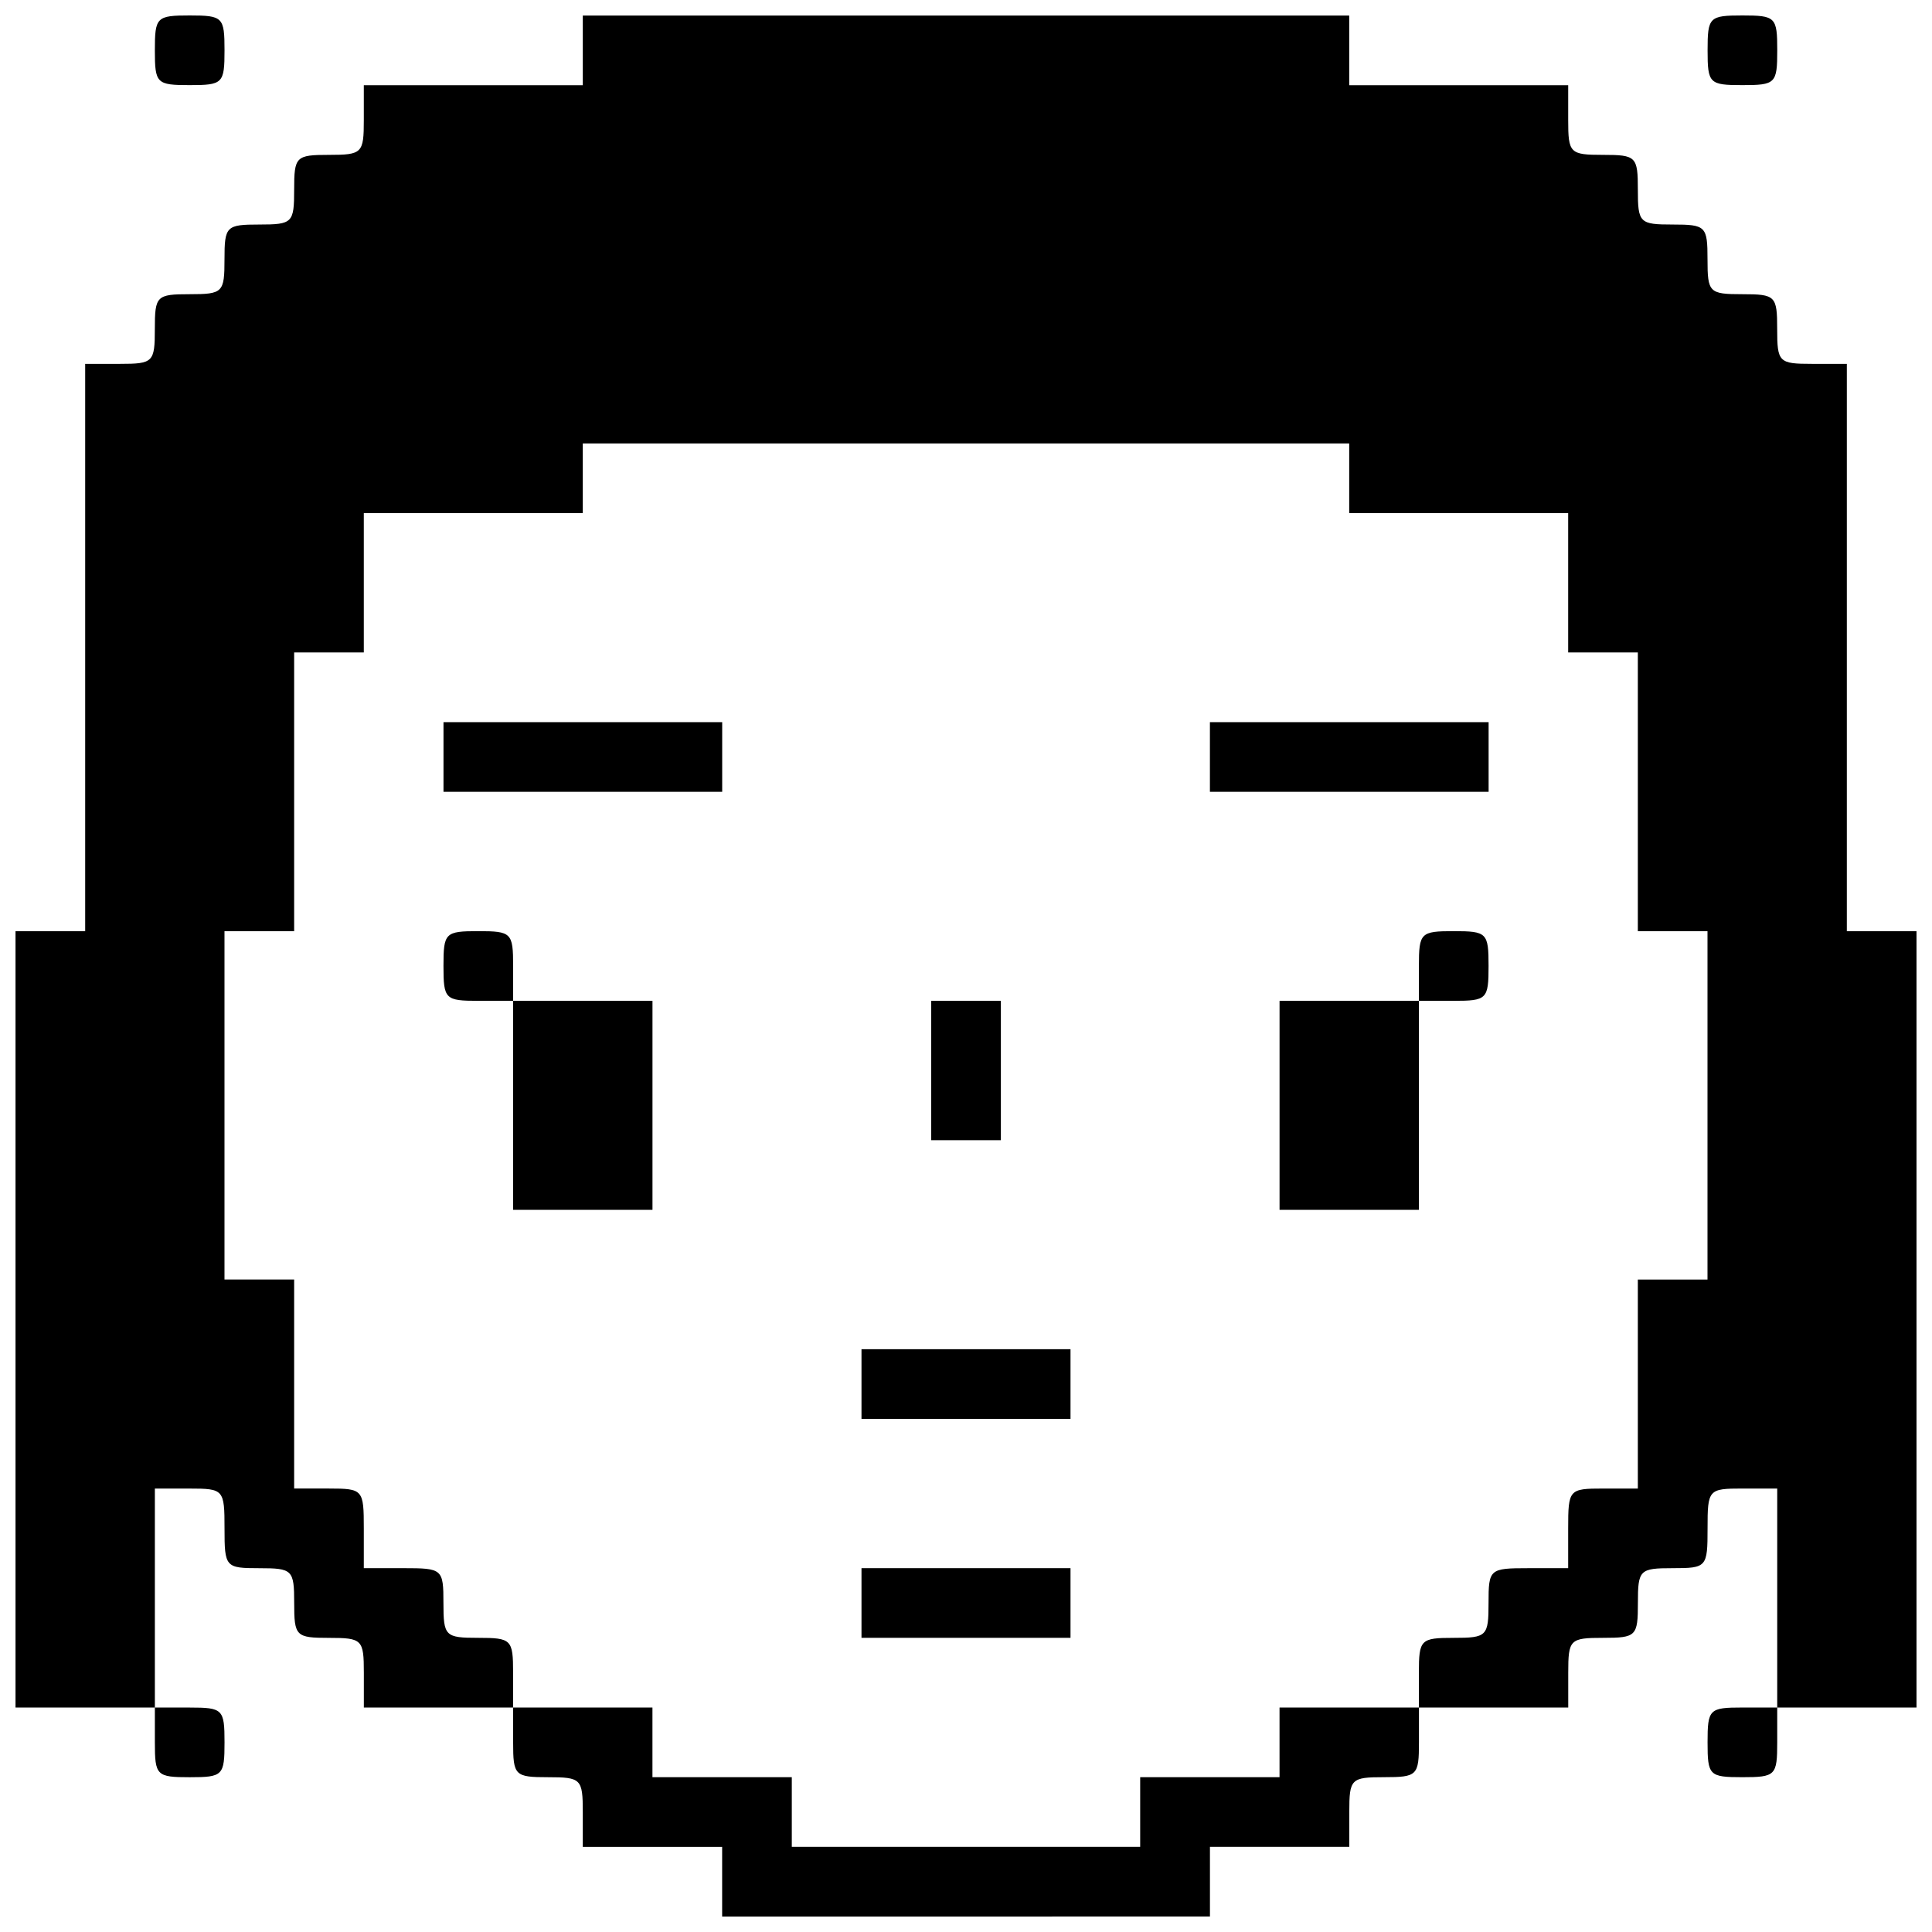 <?xml version="1.0" encoding="UTF-8"?>
<!-- Uploaded to: ICON Repo, www.iconrepo.com, Generator: ICON Repo Mixer Tools -->
<svg width="800px" height="800px" version="1.1" viewBox="144 144 512 512" xmlns="http://www.w3.org/2000/svg">
 <defs>
  <clipPath id="a">
   <path d="m148.09 148.09h503.81v503.81h-503.81z"/>
  </clipPath>
 </defs>
 <g clip-path="url(#a)">
  <path d="m400 651.9h-64.625v-18.461h-36.93v-9.23c0-8.793-0.441-9.23-9.23-9.23-8.793 0-9.23-0.441-9.23-9.234v-9.23h-39.562v-9.23c0-8.793-0.441-9.23-9.23-9.23-8.793 0-9.23-0.441-9.23-9.234 0-8.793-0.441-9.23-9.23-9.23-9.012 0-9.23-0.266-9.23-10.551 0-10.301-0.219-10.551-9.23-10.551h-9.23v58.031h9.23c8.793 0 9.23 0.441 9.23 9.23 0 8.793-0.441 9.234-9.23 9.234-8.793 0-9.23-0.441-9.23-9.234v-9.23h-36.93v-205.74h18.461v-150.35h9.23c8.793 0 9.23-0.441 9.23-9.23 0-8.793 0.441-9.23 9.23-9.23 8.793 0 9.23-0.441 9.23-9.23 0-8.793 0.441-9.234 9.23-9.234 8.793 0 9.23-0.441 9.23-9.23 0-8.793 0.441-9.23 9.23-9.23 8.793 0 9.23-0.445 9.23-9.234v-9.23h58.031v-18.461h203.11v18.461h58.031v9.23c0 8.793 0.441 9.234 9.23 9.234 8.793 0 9.23 0.441 9.23 9.23 0 8.793 0.441 9.23 9.23 9.23 8.793 0 9.23 0.441 9.23 9.234s0.441 9.23 9.23 9.23c8.793 0 9.23 0.441 9.23 9.23 0 8.793 0.441 9.23 9.23 9.23h9.23v150.35h18.461v205.74l-18.445-0.008h-18.465v9.23c0 8.793-0.441 9.234-9.23 9.234-8.793 0-9.23-0.441-9.23-9.234 0-8.793 0.441-9.23 9.23-9.23h9.23v-58.031h-9.23c-9.012 0-9.23 0.266-9.23 10.551 0 10.301-0.219 10.551-9.23 10.551-8.793 0-9.23 0.441-9.23 9.23 0 8.793-0.441 9.234-9.23 9.234-8.793 0-9.23 0.441-9.23 9.23v9.23h-39.562v9.23c0 8.793-0.441 9.234-9.23 9.234-8.793 0-9.23 0.441-9.23 9.23v9.23h-36.93v18.461zm0-18.465h46.16v-18.461h36.93v-18.465h36.93v-9.23c0-8.793 0.441-9.23 9.23-9.23 8.793 0 9.23-0.441 9.23-9.234 0-9.012 0.25-9.23 10.551-9.23h10.551v-10.551c0-10.301 0.219-10.551 9.23-10.551h9.23v-55.391h18.461v-92.32h-18.461v-73.859h-18.461v-36.93l-29.012-0.004h-29.016v-18.465h-203.11v18.465h-58.031v36.93h-18.461v73.859h-18.461v92.32h18.461v55.391h9.23c9.012 0 9.23 0.266 9.23 10.551v10.551h10.551c10.301 0 10.551 0.227 10.551 9.23 0 8.793 0.441 9.234 9.23 9.234 8.793 0 9.23 0.441 9.23 9.23v9.23h36.93v18.465h36.93v18.461zm0-55.391h-27.695v-18.465h55.391v18.465zm0-58.031h-27.695v-18.461h55.391v18.461zm-101.55-55.391h-18.465v-55.391h-9.23c-8.793 0-9.23-0.445-9.23-9.234 0-8.793 0.441-9.23 9.23-9.23 8.793 0 9.23 0.441 9.23 9.23v9.234h36.93v55.391zm203.11 0h-18.465v-55.391h36.93v-9.234c0-8.793 0.441-9.23 9.23-9.23 8.793 0 9.23 0.441 9.23 9.23 0 8.793-0.441 9.234-9.23 9.234h-9.23v55.391zm-101.55-18.465h-9.23v-36.93h18.461v36.93zm-101.55-92.32h-36.93v-18.461h73.859v18.461zm203.11 0h-36.93v-18.461h73.859v18.461zm-307.3-187.28c-8.793 0-9.23-0.441-9.23-9.23 0-8.793 0.441-9.23 9.23-9.23 8.793 0 9.23 0.441 9.23 9.23 0 8.793-0.441 9.23-9.23 9.23zm411.49 0c-8.793 0-9.23-0.441-9.23-9.23 0-8.793 0.441-9.23 9.23-9.23 8.793 0 9.23 0.441 9.23 9.23 0 8.793-0.441 9.23-9.23 9.23z"/>
 </g>
</svg>